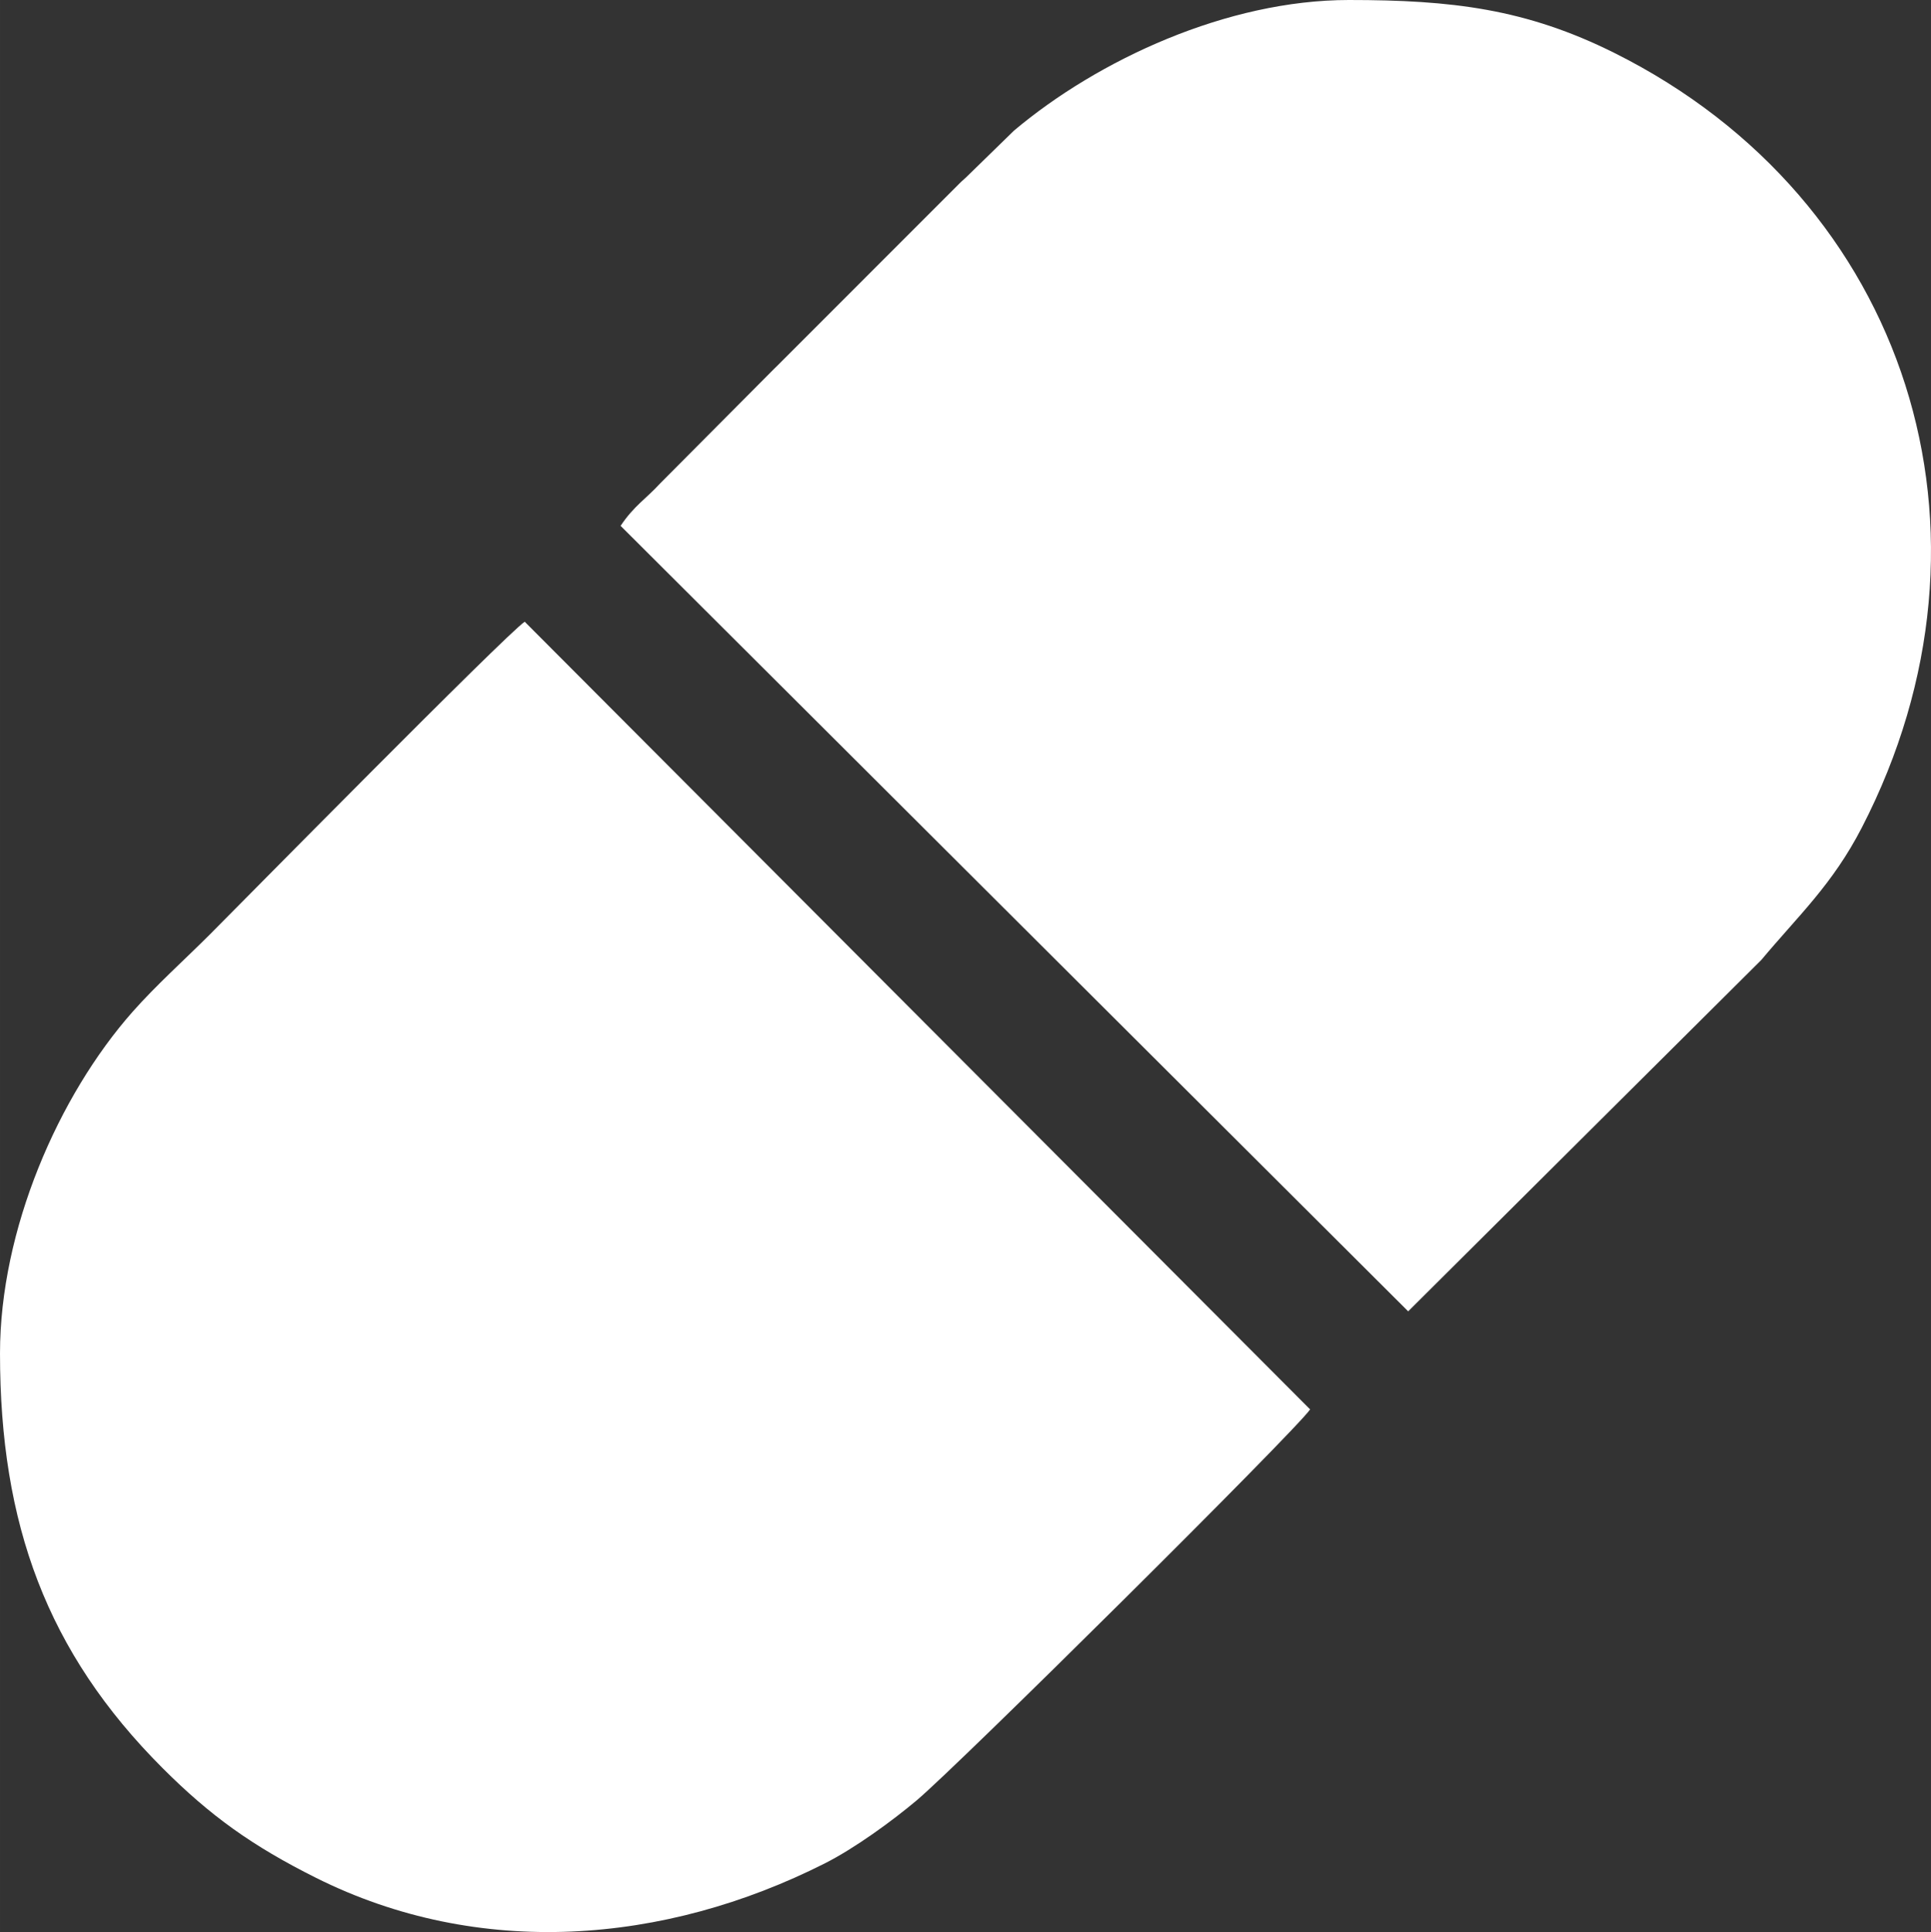 <?xml version="1.0" encoding="UTF-8"?> <!-- Creator: CorelDRAW 2021.5 --> <svg xmlns="http://www.w3.org/2000/svg" xmlns:xlink="http://www.w3.org/1999/xlink" xmlns:xodm="http://www.corel.com/coreldraw/odm/2003" xml:space="preserve" width="118.536mm" height="118.587mm" style="shape-rendering:geometricPrecision; text-rendering:geometricPrecision; image-rendering:optimizeQuality; fill-rule:evenodd; clip-rule:evenodd" viewBox="0 0 36345.38 36361.26"><rect x="0" y="0" width="36345.38" height="36361.26" fill="#333333" stroke="none"/> <defs> <style type="text/css"> <![CDATA[ .fil0 {fill:white} ]]> </style> </defs> <g id="Слой_x0020_1">  <g id="_1832143111728"> <path class="fil0" d="M11680.75 9896.19l14824.19 14783.28 6647.7 -6614.47c703.14,-841.15 1336.99,-1416.71 1890.8,-2489.48 2863.65,-5546.91 866.94,-11817.69 -4650.87,-14576.07 -1670.01,-834.83 -3069.05,-999.46 -5003.15,-999.46 -2290.02,0 -4715.54,1122.23 -6303.25,2457.34l-903.36 881.16c-17.45,15.88 -68.41,60.53 -85.36,76.87 -12.02,11.56 -29.13,28.42 -40.9,40.23l-3447.05 3447.85c-12.05,11.53 -29.4,28.12 -41.18,39.92l-2144.01 2155.17c-263.66,288.84 -488.94,417.4 -743.55,797.64z"></path> <path class="fil0" d="M-0 25470.52c0,3209.21 879.14,5624.45 3062.15,7807.43 897.14,897.17 1685,1462.61 2885.39,2062.69 3064.76,1532.09 6551.95,1255.24 9573.99,-270.1 563.2,-284.27 1265.33,-794.88 1732.4,-1187.78 794.02,-667.91 7144.31,-6967.75 7405.42,-7357.71l-14783.28 -14824.19c-336.09,218.83 -5488.5,5447.93 -5921.66,5881.09 -480.53,480.53 -1019.57,962.79 -1459.51,1460.68 -1396.93,1581.09 -2494.91,4102.48 -2494.91,6427.89z"></path> </g> </g> </svg> 